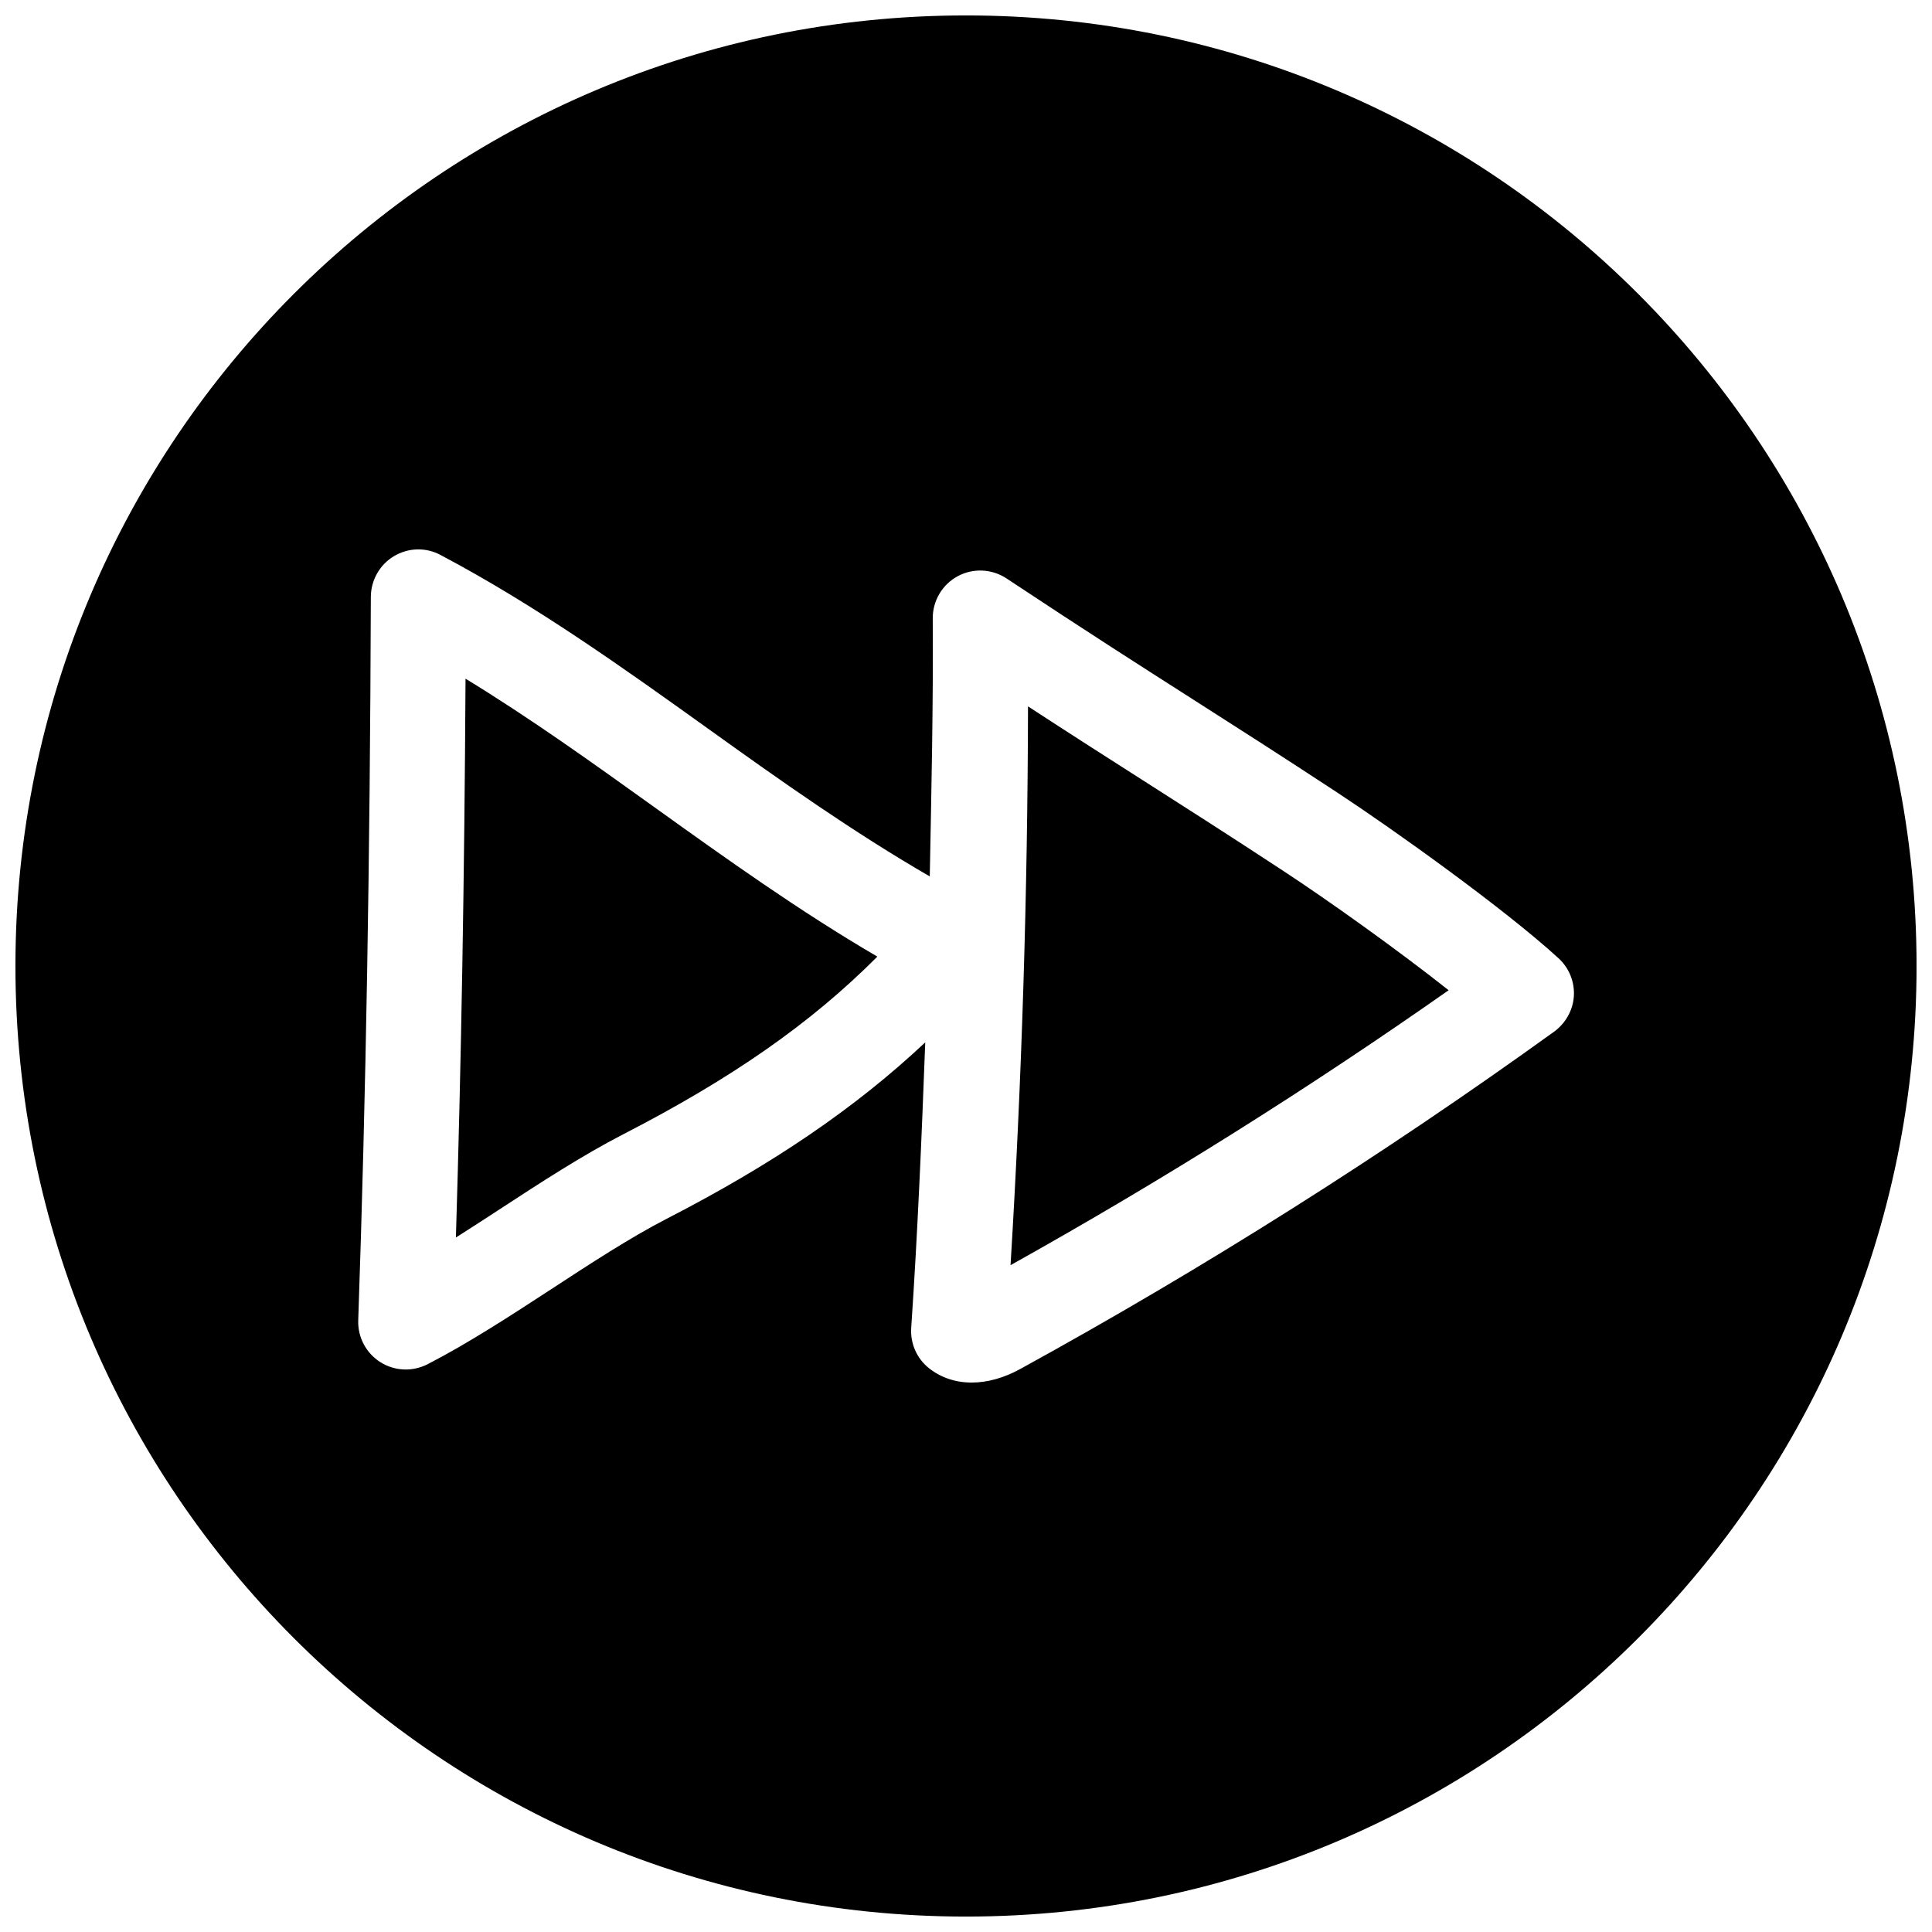 <?xml version="1.0" encoding="UTF-8"?>
<!-- Uploaded to: SVG Repo, www.svgrepo.com, Generator: SVG Repo Mixer Tools -->
<svg width="800px" height="800px" version="1.1" viewBox="144 144 512 512" xmlns="http://www.w3.org/2000/svg">
 <defs>
  <clipPath id="a">
   <path d="m148.09 148.09h503.81v503.81h-503.81z"/>
  </clipPath>
 </defs>
 <g clip-path="url(#a)">
  <path d="m400 148.09c-139.12 0-251.91 112.79-251.91 251.91 0 139.11 112.79 251.91 251.91 251.91 139.11 0 251.91-112.79 251.91-251.91-0.004-139.12-112.79-251.91-251.91-251.91zm155.8 269.35c-45.152 32.559-92.734 62.629-141.38 89.332-4.375 2.426-8.816 3.621-12.91 3.621-4.25 0-8.156-1.289-11.367-3.84-3.211-2.582-4.945-6.582-4.66-10.676 1.699-25.066 2.769-50.348 3.715-75.633-18.516 17.383-40.398 32.273-68.488 46.727-9.605 4.945-20.277 11.902-30.574 18.641-10.863 7.086-22.074 14.391-32.844 19.934-1.828 0.914-3.777 1.387-5.762 1.387-2.363 0-4.691-0.66-6.738-1.953-3.777-2.394-6.016-6.613-5.856-11.082 2.051-59.422 3.121-122.11 3.34-191.73 0.031-4.41 2.332-8.5 6.109-10.77 3.777-2.266 8.469-2.426 12.375-0.316 25.379 13.414 48.805 30.195 71.477 46.445 18.734 13.445 38.07 27.109 58.16 38.73 0.441-22.797 0.945-45.625 0.789-68.328-0.035-4.691 2.484-8.973 6.578-11.207 4.062-2.207 9.039-2.016 12.973 0.566 20.941 13.887 35.359 23.082 49.656 32.211 11.586 7.398 23.082 14.738 37.848 24.434 15.176 9.98 44.367 30.828 58.758 43.988 2.801 2.551 4.312 6.234 4.094 10.012-0.219 3.781-2.203 7.277-5.289 9.512z"/>
 </g>
 <path d="m446.82 350.75c-9.477-6.043-18.984-12.121-30.387-19.555-0.094 49.375-1.637 99-4.629 148.09 40.273-22.484 79.004-46.824 116.1-72.863-13.887-10.988-32.242-24.027-43.516-31.426-14.672-9.633-26.07-16.91-37.566-24.246z"/>
 <path d="m267.37 323.86c-0.285 52.68-1.133 101.48-2.551 148.09 3.84-2.426 7.715-4.945 11.523-7.43 10.832-7.086 22.074-14.391 32.844-19.934 28.688-14.77 49.625-29.316 67.32-47.074-20.656-12.062-40.082-25.977-58.977-39.52-16.246-11.648-32.906-23.613-50.16-34.133z"/>
</svg>